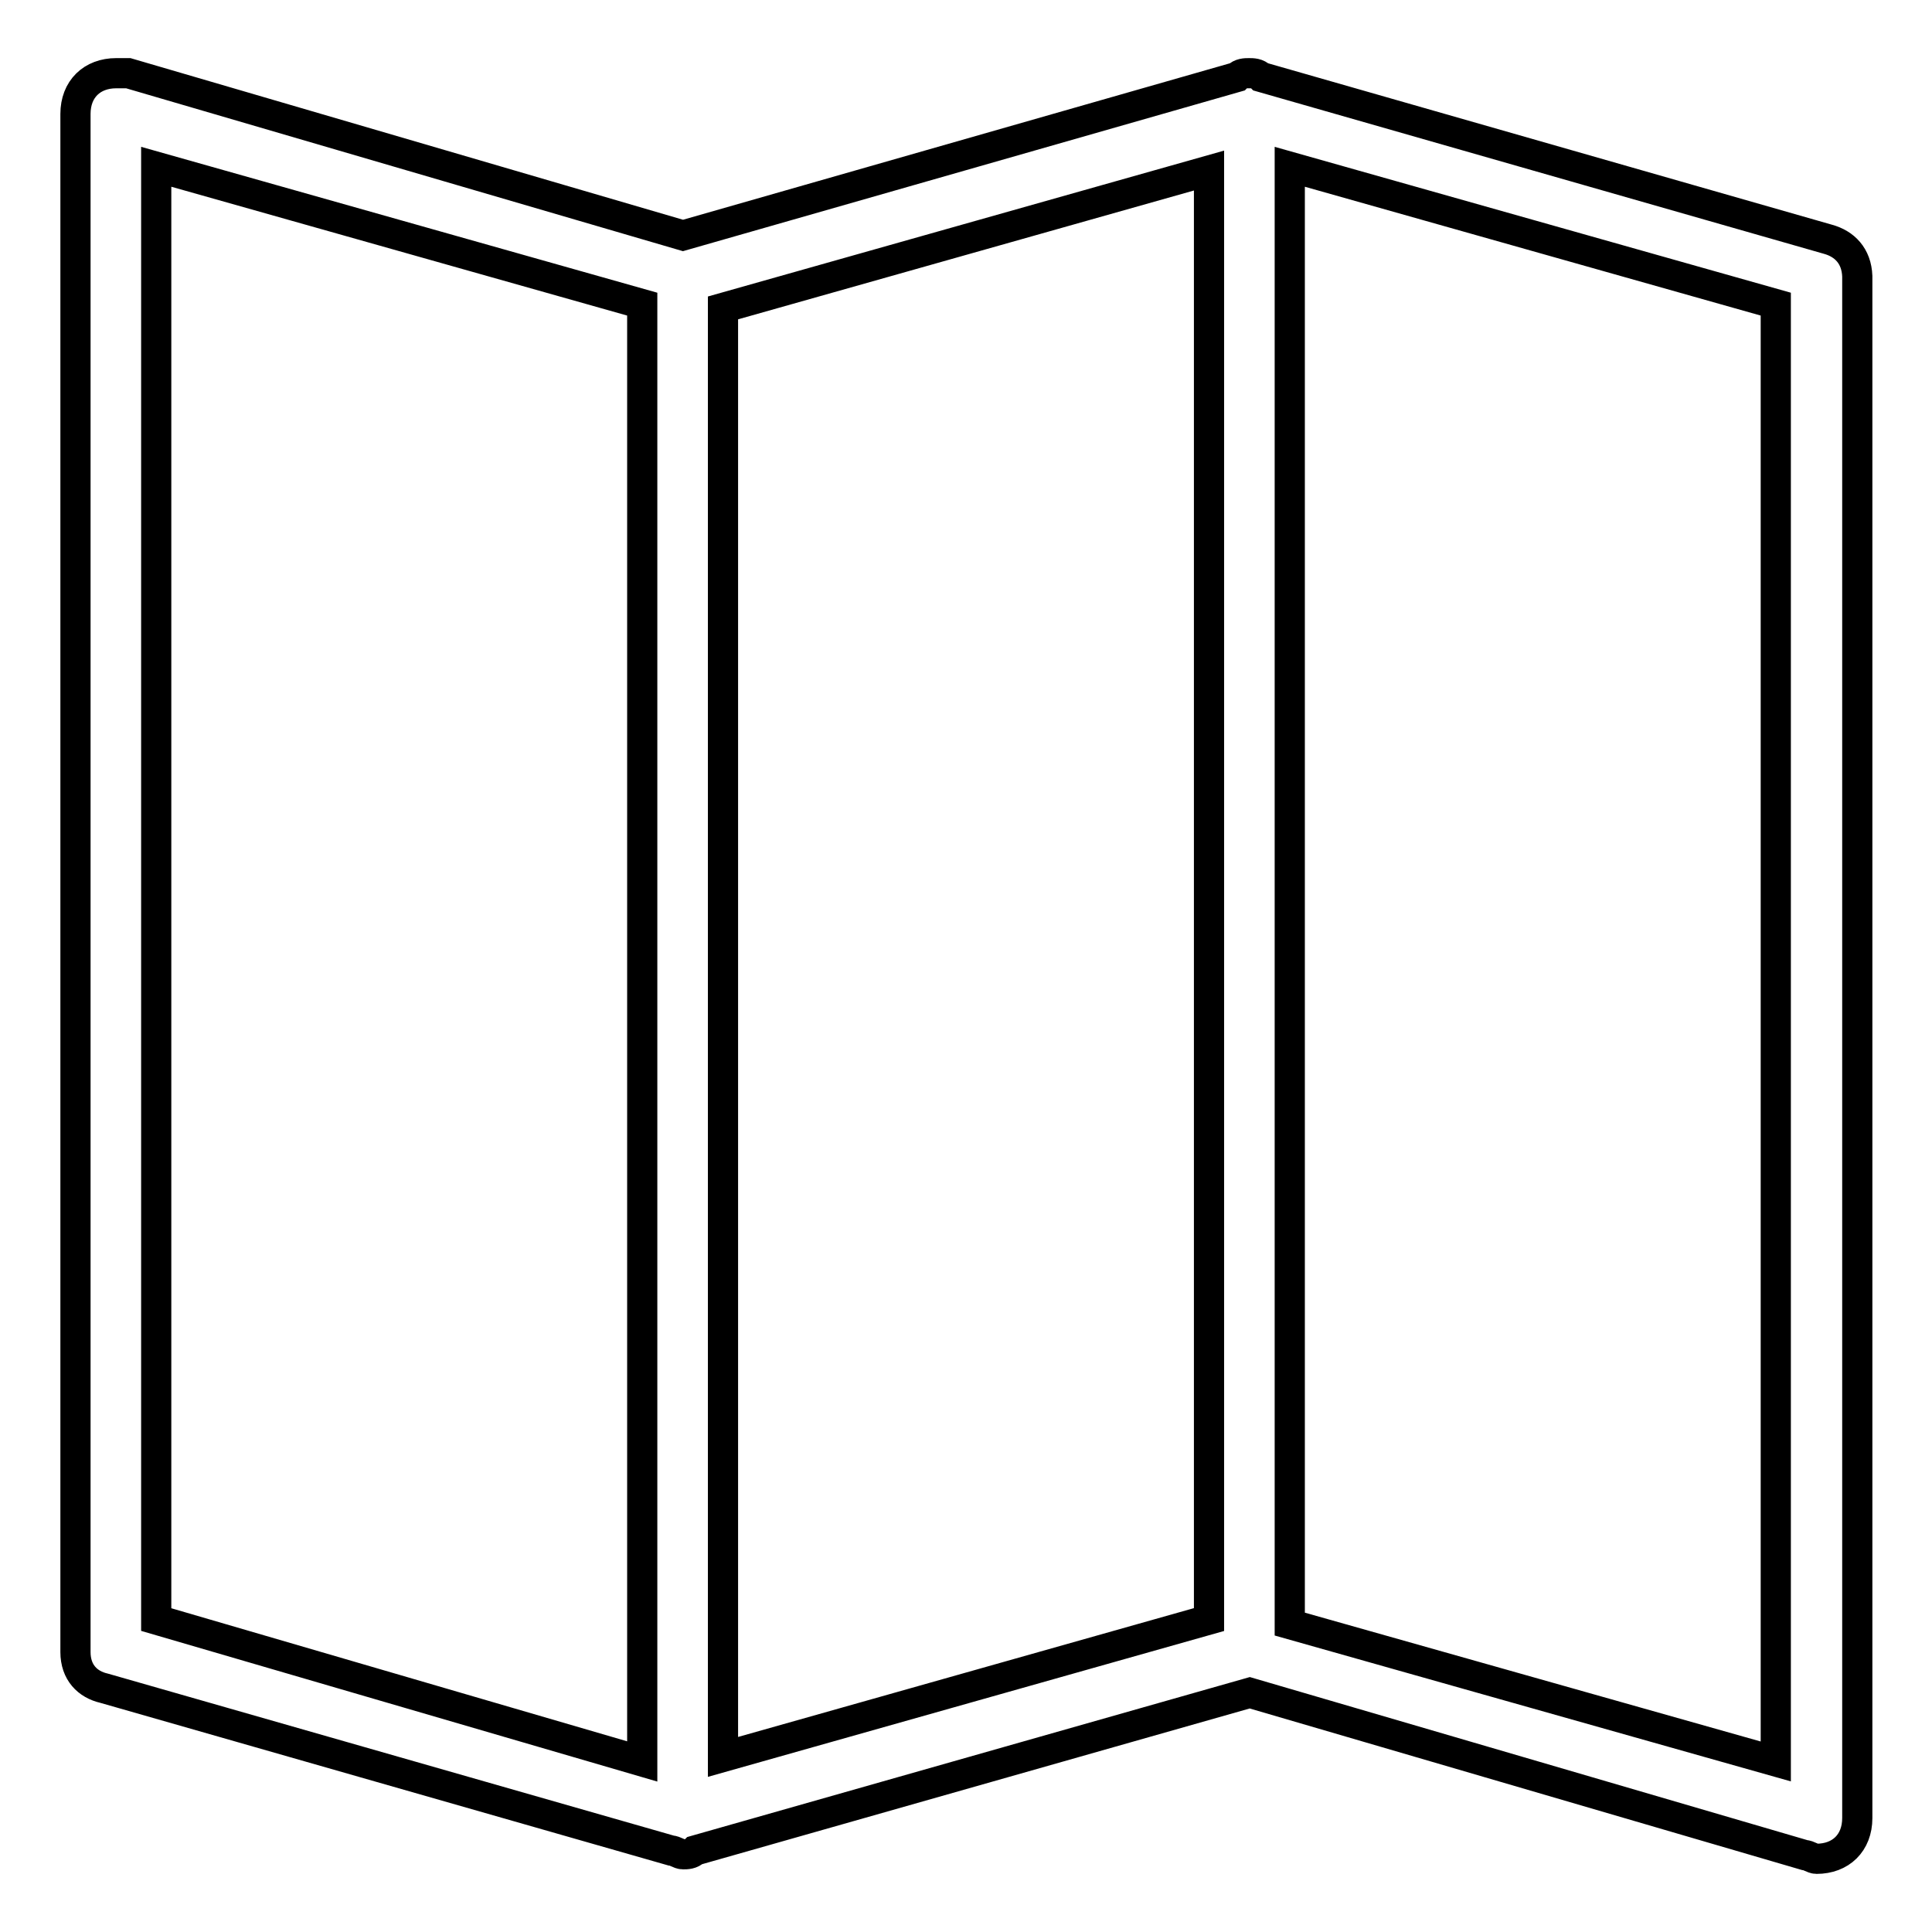 <?xml version="1.0" encoding="utf-8"?>
<!-- Svg Vector Icons : http://www.onlinewebfonts.com/icon -->
<!DOCTYPE svg PUBLIC "-//W3C//DTD SVG 1.1//EN" "http://www.w3.org/Graphics/SVG/1.1/DTD/svg11.dtd">
<svg version="1.1" xmlns="http://www.w3.org/2000/svg" xmlns:xlink="http://www.w3.org/1999/xlink" x="0px" y="0px" viewBox="0 0 256 256" enable-background="new 0 0 256 256" xml:space="preserve">
<g> <path stroke-width="4" fill-opacity="0" stroke="#000000"  d="M242.2,31.7L242.2,31.7l-75.1-21.5l0,0c-0.5-0.5-1.1-0.5-1.6-0.5s-1.1,0-1.6,0.5l0,0L90.5,31.2L17,9.7l0,0 c-0.5,0-1.1,0-1.6,0c-3.2,0-5.4,2.1-5.4,5.4v203.8c0,2.7,1.6,4.3,3.8,4.8l0,0l75.1,21.5l0,0c0.5,0,1.1,0.5,1.6,0.5s1.1,0,1.6-0.5 l0,0l73.5-20.9l73.5,21.5l0,0c0.5,0,1.1,0.5,1.6,0.5c3.2,0,5.4-2.1,5.4-5.4V36.6C246,33.9,244.4,32.3,242.2,31.7z M85.1,233.4 l-64.4-18.8V22.1l64.4,18.2V233.4z M160.2,214.6l-64.4,18.2v-192l64.4-18.2V214.6z M235.3,233.4l-64.4-18.2V22.1l64.4,18.2V233.4z" /></g>
</svg>